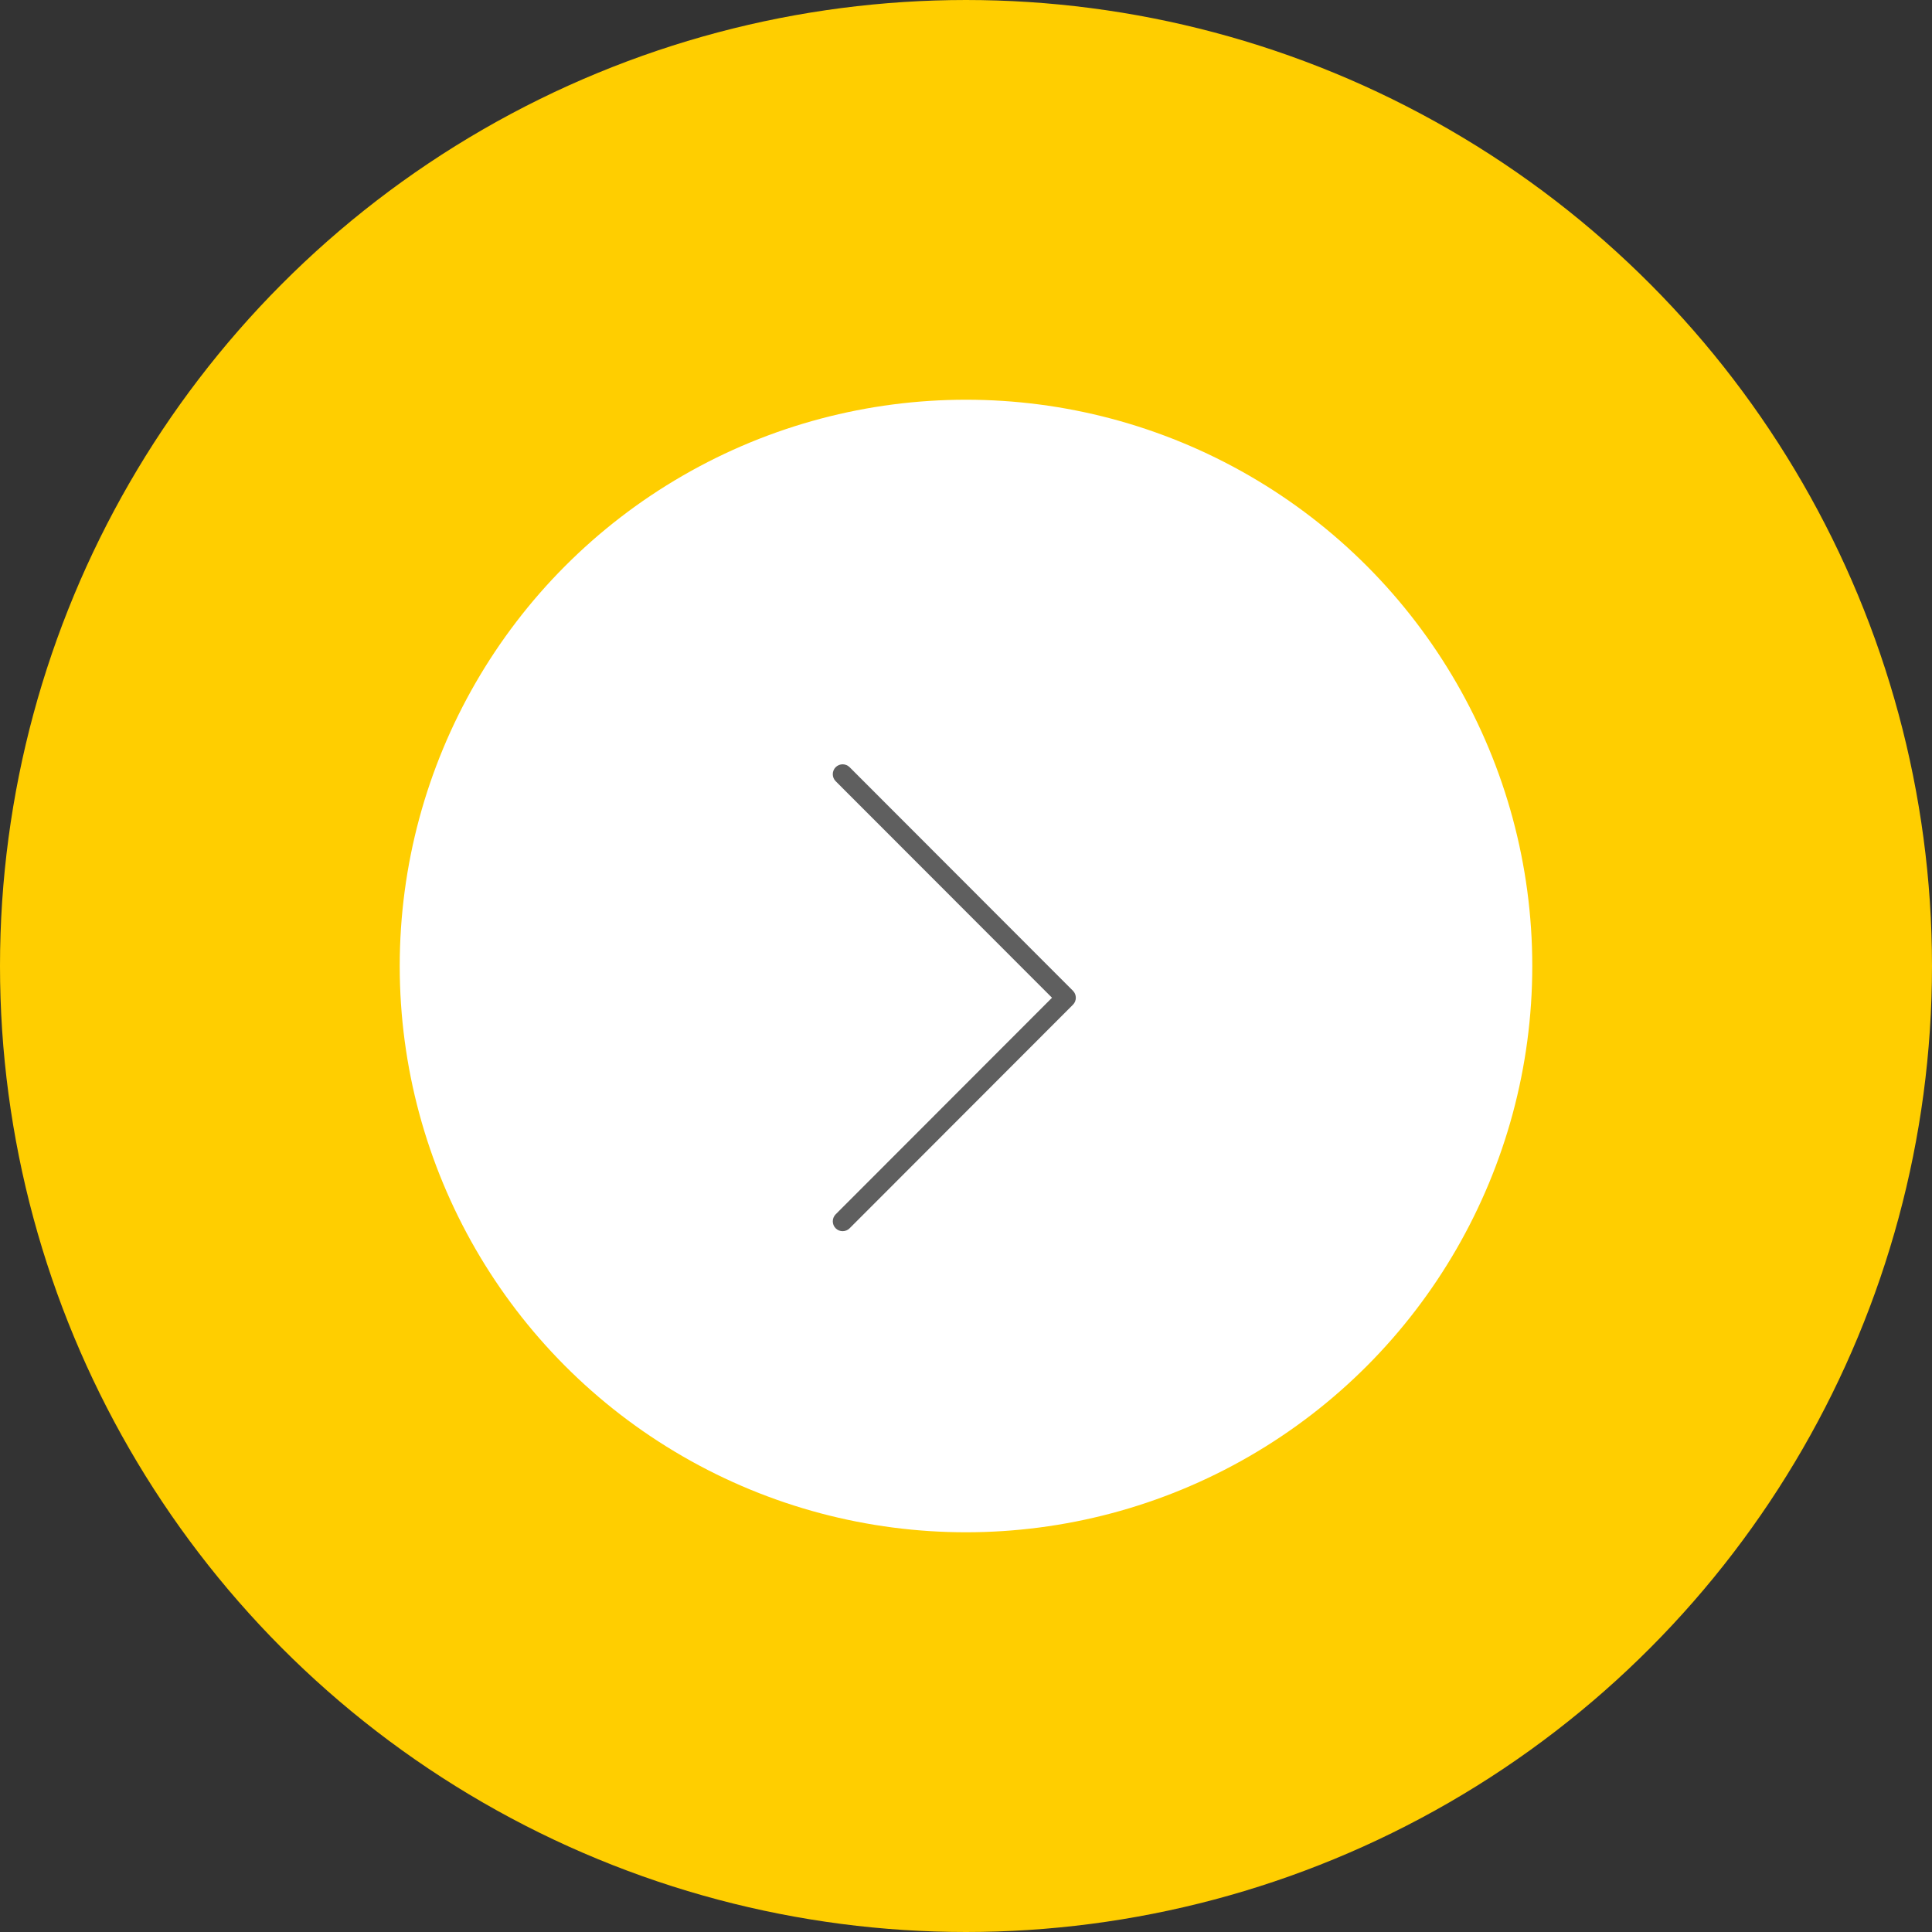 <svg width="58" height="58" viewBox="0 0 58 58" fill="none" xmlns="http://www.w3.org/2000/svg">
<rect x="0" y="0" width="58" height="58" fill="#333333" stroke="none"/>
<circle cx="29" cy="29" r="23" fill="white" stroke="#FFCE00" stroke-width="12"/>
<path d="M25.001 36.664C25.001 36.589 25.03 36.513 25.087 36.455L31.582 29.953L25.087 23.452C24.972 23.336 24.972 23.148 25.087 23.032C25.203 22.916 25.39 22.916 25.506 23.032L32.21 29.743C32.326 29.859 32.326 30.047 32.21 30.163L25.506 36.874C25.39 36.99 25.203 36.99 25.087 36.874C25.029 36.816 25.001 36.74 25.001 36.664Z" fill="#5F5F5F"/>
</svg>
